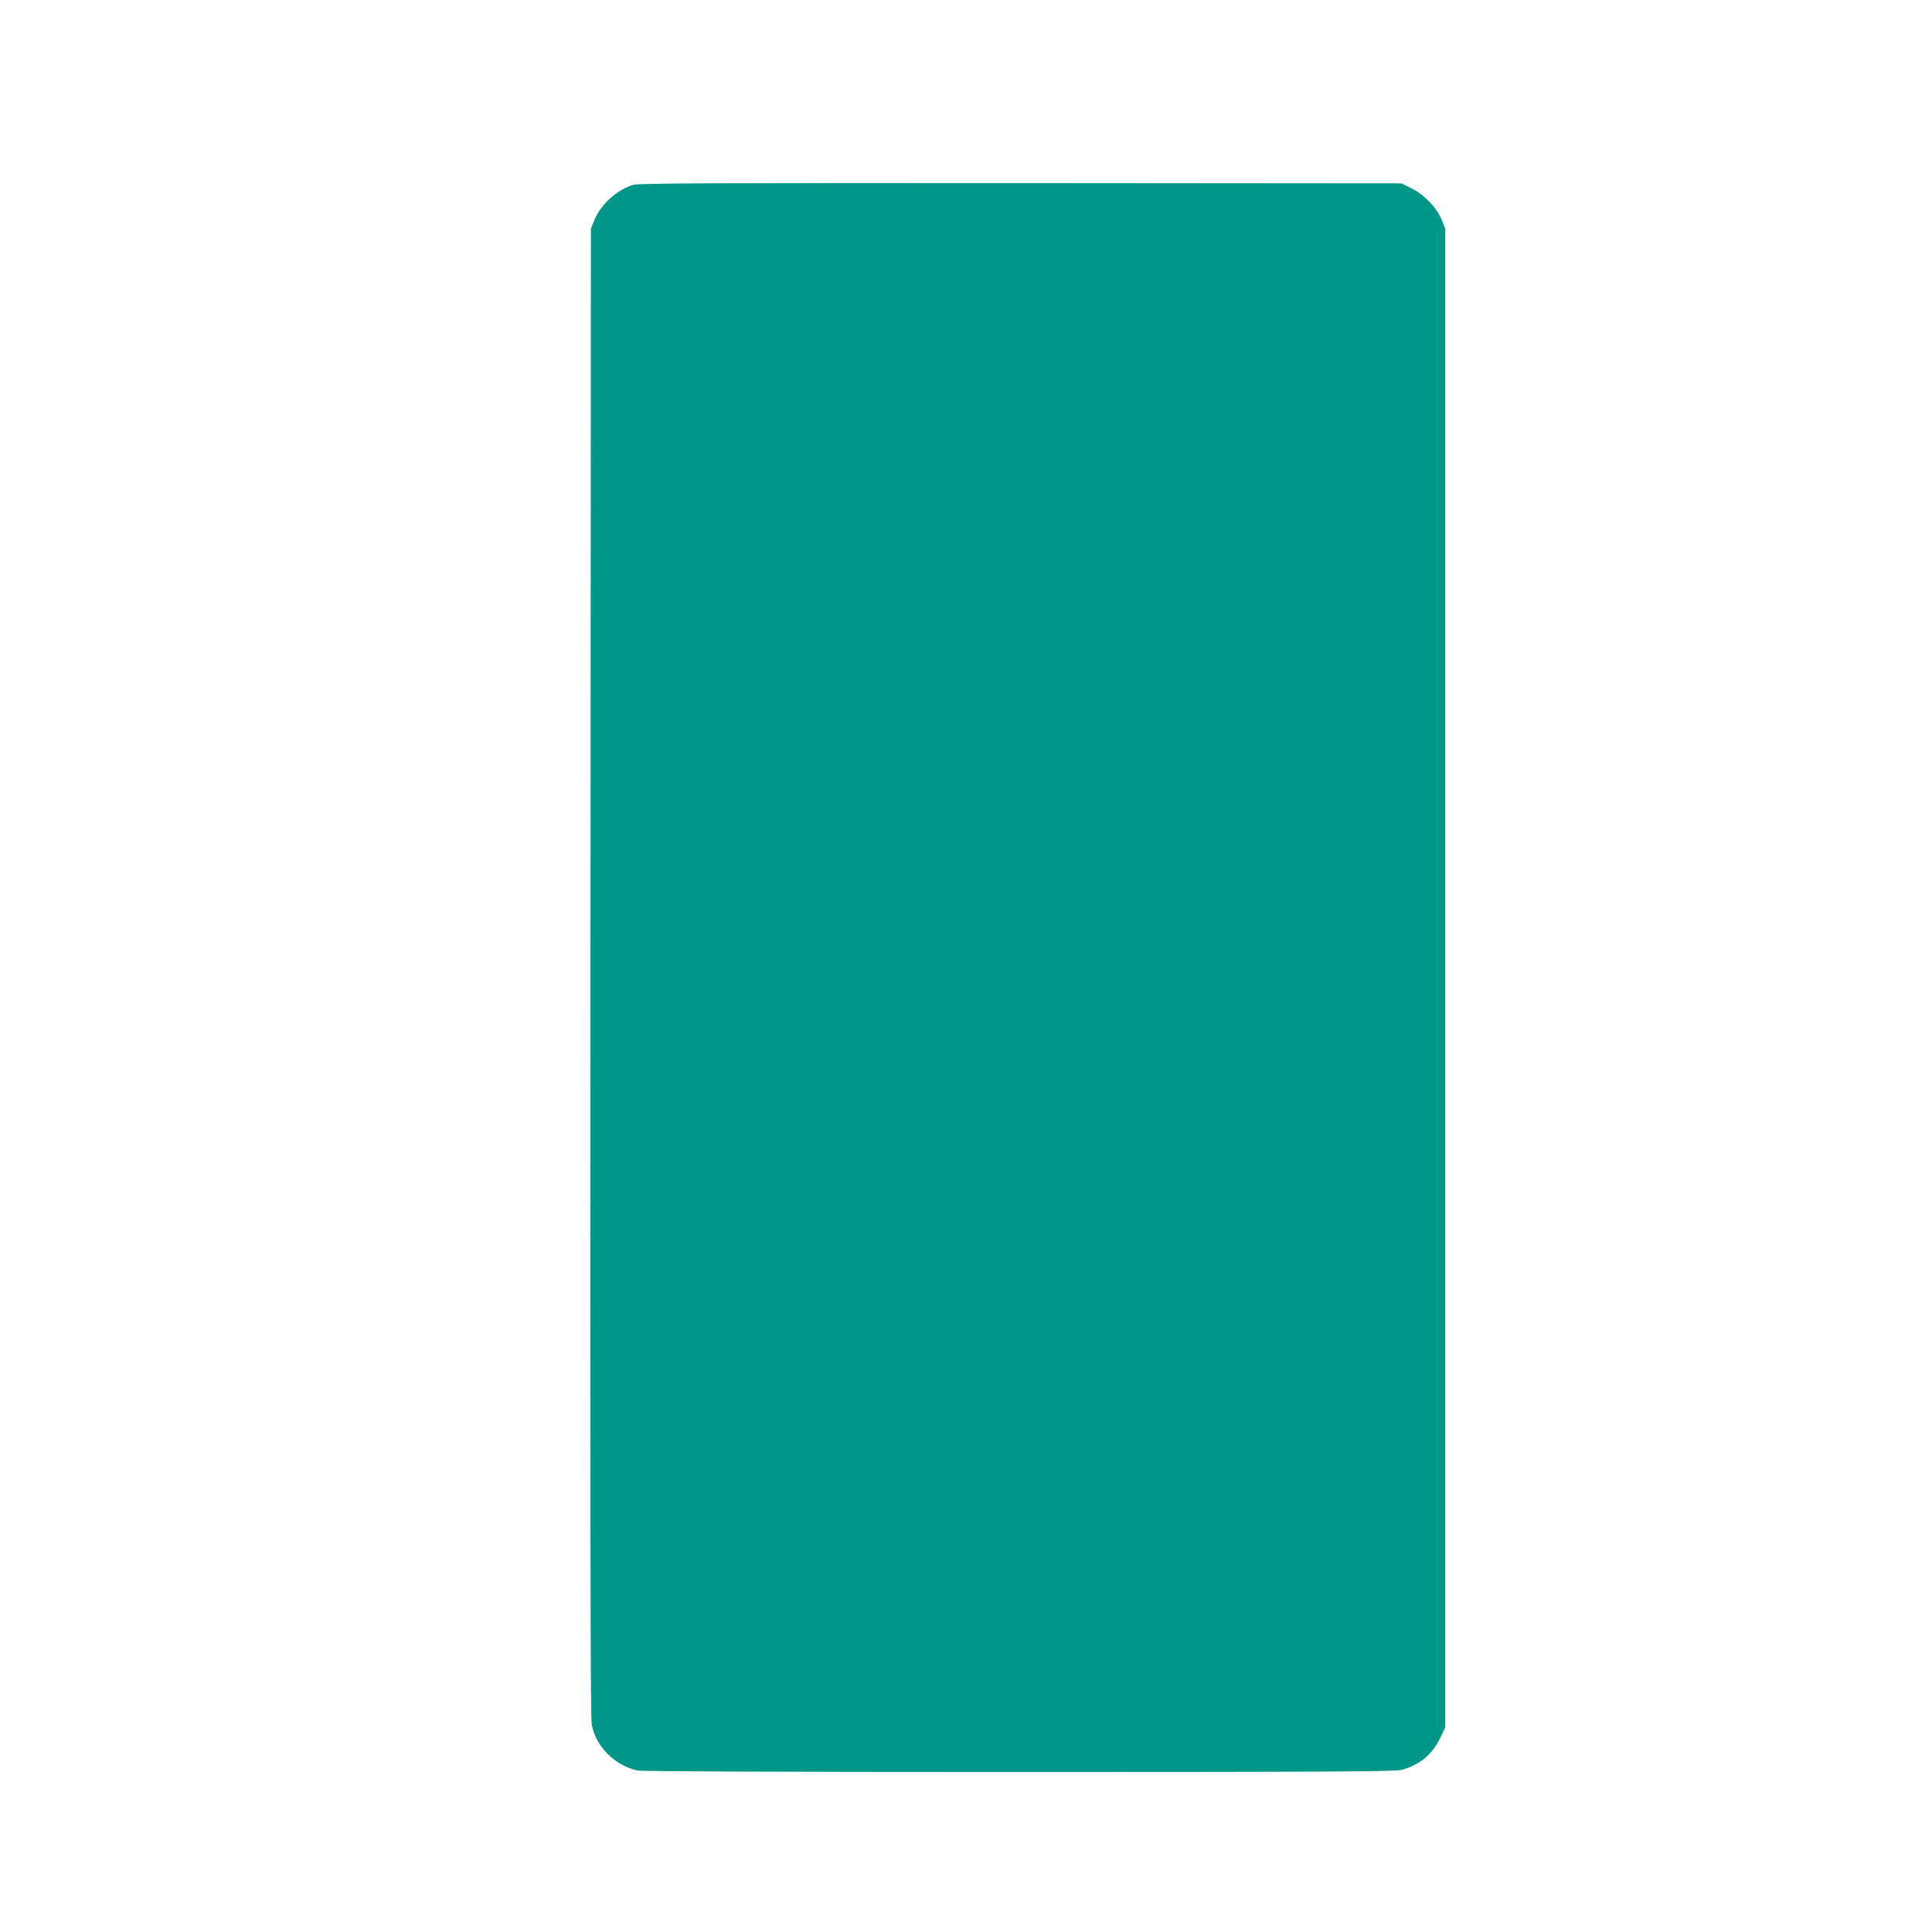 <?xml version="1.0" standalone="no"?>
<!DOCTYPE svg PUBLIC "-//W3C//DTD SVG 20010904//EN"
 "http://www.w3.org/TR/2001/REC-SVG-20010904/DTD/svg10.dtd">
<svg version="1.0" xmlns="http://www.w3.org/2000/svg"
 width="1280pt" height="1280pt" viewBox="0 0 1280 1280"
 preserveAspectRatio="xMidYMid meet">
<g transform="translate(0,1280) scale(0.1,-0.1)"
fill="#009688" stroke="none">
<path d="M4199 11576 c-106 -28 -219 -129 -261 -234 l-23 -57 -3 -4925 c-2
-3631 0 -4941 8 -4985 28 -146 150 -270 302 -305 28 -6 924 -10 2528 -10 2042
0 2494 3 2535 14 119 31 206 103 258 214 l32 67 0 4965 0 4965 -23 58 c-33 81
-116 168 -200 209 l-67 33 -2520 2 c-1976 1 -2530 -1 -2566 -11z"/>
</g>
</svg>
